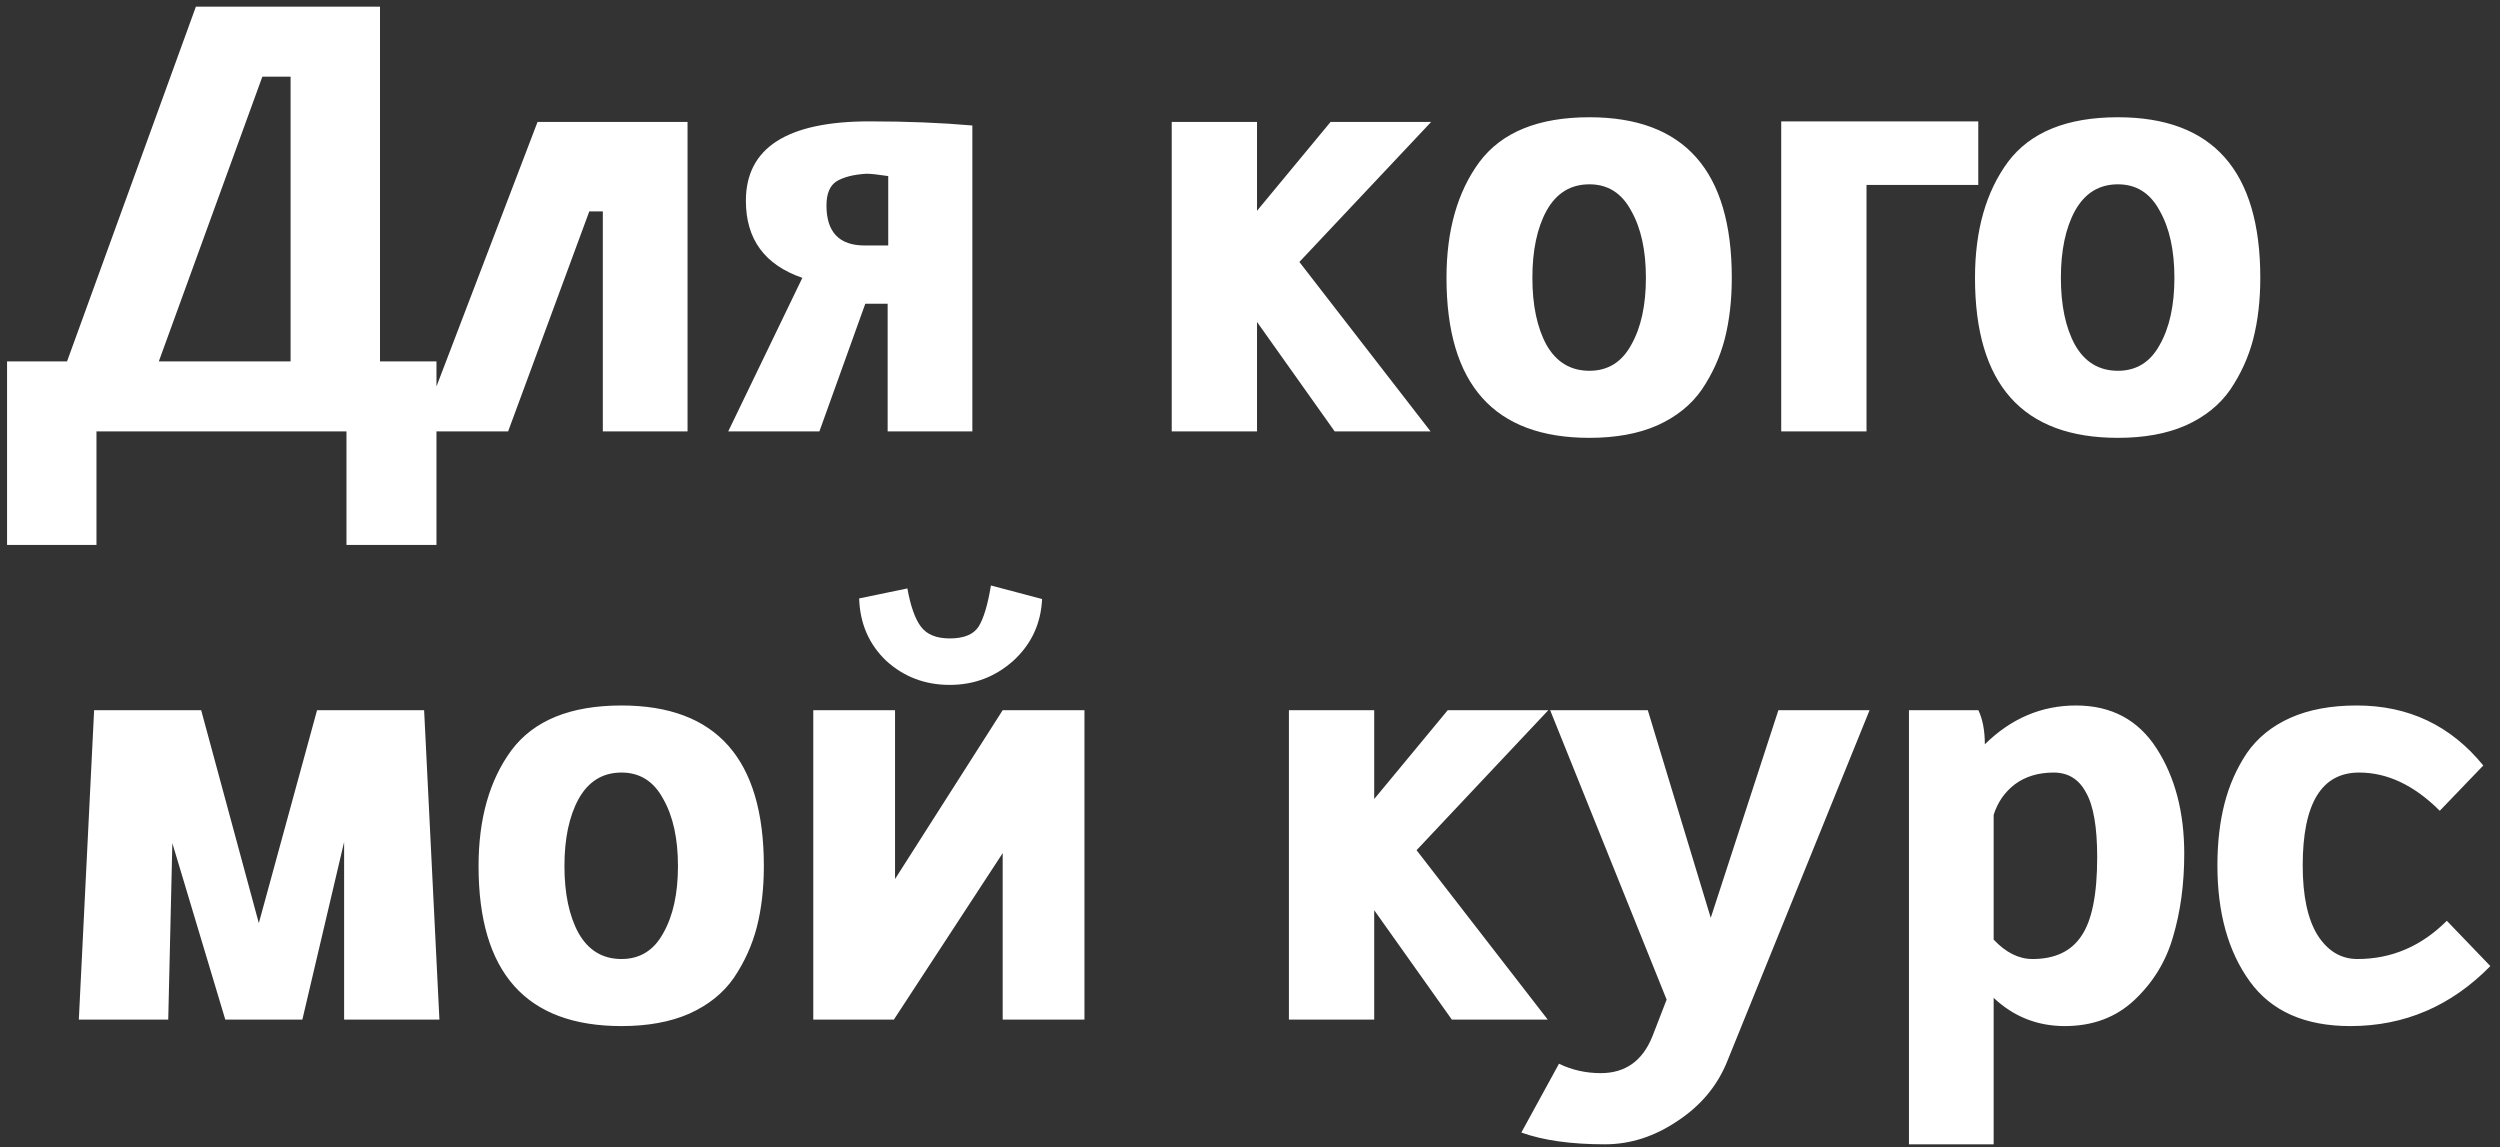 <?xml version="1.0" encoding="UTF-8"?> <svg xmlns="http://www.w3.org/2000/svg" width="255" height="117" viewBox="0 0 255 117" fill="none"><rect x="0" y="0" width="255" height="117" fill="#333333" stroke="none"/> <path d="M0.72 36.86H6.84L19.98 0.68H38.76V36.86H44.52V55.58H35.34V44H9.84V55.58H0.72V36.86ZM26.76 7.82L16.2 36.86H29.64V7.82H26.76ZM51.829 44H42.769L54.829 12.44H70.129V44H61.489V21.56H60.109L51.829 44ZM83.58 44H74.28L81.84 28.34C78 27.02 76.08 24.4 76.08 20.48C76.08 15.08 80.28 12.38 88.68 12.38C92.48 12.38 95.98 12.52 99.18 12.8V44H90.54V30.98H88.26L83.58 44ZM88.2 25.04H90.6V17.96C89.56 17.8 88.82 17.72 88.38 17.72C87.06 17.8 86.04 18.06 85.32 18.5C84.64 18.94 84.3 19.76 84.3 20.96C84.3 23.68 85.6 25.04 88.2 25.04ZM145.916 44H136.136L128.216 32.84V44H119.516V12.44H128.216V21.5L135.716 12.44H145.976L132.536 26.72L145.916 44ZM162.123 11.96C171.803 11.96 176.643 17.42 176.643 28.34C176.643 30.62 176.403 32.7 175.923 34.58C175.443 36.42 174.663 38.14 173.583 39.74C172.503 41.3 170.983 42.52 169.023 43.4C167.103 44.24 164.803 44.66 162.123 44.66C152.403 44.66 147.543 39.22 147.543 28.34C147.543 23.5 148.663 19.56 150.903 16.52C153.183 13.48 156.923 11.96 162.123 11.96ZM162.123 18.8C160.203 18.8 158.743 19.7 157.743 21.5C156.783 23.26 156.303 25.54 156.303 28.34C156.303 31.14 156.783 33.42 157.743 35.18C158.743 36.94 160.203 37.82 162.123 37.82C164.003 37.82 165.423 36.94 166.383 35.18C167.383 33.42 167.883 31.14 167.883 28.34C167.883 25.54 167.383 23.26 166.383 21.5C165.423 19.7 164.003 18.8 162.123 18.8ZM190.384 44H181.684V12.38H201.784V18.86H190.384V44ZM216.03 11.96C225.71 11.96 230.55 17.42 230.55 28.34C230.55 30.62 230.31 32.7 229.83 34.58C229.35 36.42 228.57 38.14 227.49 39.74C226.41 41.3 224.89 42.52 222.93 43.4C221.01 44.24 218.71 44.66 216.03 44.66C206.31 44.66 201.45 39.22 201.45 28.34C201.45 23.5 202.57 19.56 204.81 16.52C207.09 13.48 210.83 11.96 216.03 11.96ZM216.03 18.8C214.11 18.8 212.65 19.7 211.65 21.5C210.69 23.26 210.21 25.54 210.21 28.34C210.21 31.14 210.69 33.42 211.65 35.18C212.65 36.94 214.11 37.82 216.03 37.82C217.91 37.82 219.33 36.94 220.29 35.18C221.29 33.42 221.79 31.14 221.79 28.34C221.79 25.54 221.29 23.26 220.29 21.5C219.33 19.7 217.91 18.8 216.03 18.8ZM22.98 104L17.58 86L17.16 104H8.04L9.6 72.44H20.52L26.4 94.16L32.34 72.44H43.26L44.82 104H35.1V85.88L30.84 104H22.98ZM63.393 71.96C73.073 71.96 77.913 77.42 77.913 88.34C77.913 90.62 77.673 92.7 77.193 94.58C76.713 96.42 75.933 98.14 74.853 99.74C73.773 101.3 72.253 102.52 70.293 103.4C68.373 104.24 66.073 104.66 63.393 104.66C53.673 104.66 48.813 99.22 48.813 88.34C48.813 83.5 49.933 79.56 52.173 76.52C54.453 73.48 58.193 71.96 63.393 71.96ZM63.393 78.8C61.473 78.8 60.013 79.7 59.013 81.5C58.053 83.26 57.573 85.54 57.573 88.34C57.573 91.14 58.053 93.42 59.013 95.18C60.013 96.94 61.473 97.82 63.393 97.82C65.273 97.82 66.693 96.94 67.653 95.18C68.653 93.42 69.153 91.14 69.153 88.34C69.153 85.54 68.653 83.26 67.653 81.5C66.693 79.7 65.273 78.8 63.393 78.8ZM101.074 59.72L106.294 61.1C106.174 63.62 105.194 65.72 103.354 67.4C101.514 69.04 99.354 69.86 96.874 69.86C94.354 69.86 92.194 69.04 90.394 67.4C88.634 65.72 87.714 63.6 87.634 61.04L92.554 60.02C92.874 61.82 93.334 63.12 93.934 63.92C94.534 64.72 95.514 65.12 96.874 65.12C98.314 65.12 99.294 64.72 99.814 63.92C100.334 63.08 100.754 61.68 101.074 59.72ZM110.614 72.44V104H102.274V87.02L91.174 104H82.954V72.44H91.294V89.66L102.274 72.44H110.614ZM157.869 104H148.089L140.169 92.84V104H131.469V72.44H140.169V81.5L147.669 72.44H157.929L144.489 86.72L157.869 104ZM168.076 72.44L174.496 93.62L181.396 72.44H190.696L176.176 108.26C175.176 110.74 173.496 112.76 171.136 114.32C168.776 115.92 166.296 116.72 163.696 116.72C160.256 116.72 157.416 116.32 155.176 115.52L159.016 108.5C160.336 109.14 161.756 109.46 163.276 109.46C165.796 109.46 167.556 108.2 168.556 105.68L169.996 101.96L158.116 72.44H168.076ZM194.713 116.72V72.44H201.793C202.233 73.36 202.453 74.52 202.453 75.92C205.133 73.28 208.233 71.96 211.753 71.96C215.353 71.96 218.093 73.42 219.973 76.34C221.853 79.26 222.793 82.84 222.793 87.08C222.793 90.16 222.413 92.98 221.653 95.54C220.933 98.06 219.613 100.22 217.693 102.02C215.813 103.78 213.453 104.66 210.613 104.66C207.813 104.66 205.393 103.7 203.353 101.78V116.72H194.713ZM207.313 97.82C209.593 97.82 211.253 97.04 212.293 95.48C213.373 93.92 213.913 91.24 213.913 87.44C213.913 84.36 213.533 82.16 212.773 80.84C212.053 79.48 210.953 78.8 209.473 78.8C207.913 78.8 206.593 79.2 205.513 80C204.473 80.8 203.753 81.84 203.353 83.12V95.84C204.593 97.16 205.913 97.82 207.313 97.82ZM240.396 71.96C245.676 71.96 249.976 74 253.296 78.08L248.856 82.7C246.256 80.1 243.516 78.8 240.636 78.8C236.796 78.8 234.876 81.96 234.876 88.28C234.876 91.36 235.376 93.72 236.376 95.36C237.416 97 238.776 97.82 240.456 97.82C243.936 97.82 246.976 96.52 249.576 93.92L254.016 98.54C250.016 102.62 245.256 104.66 239.736 104.66C235.096 104.66 231.676 103.14 229.476 100.1C227.276 97.06 226.176 93.12 226.176 88.28C226.176 85.96 226.416 83.86 226.896 81.98C227.376 80.1 228.136 78.38 229.176 76.82C230.256 75.26 231.736 74.06 233.616 73.22C235.496 72.38 237.756 71.96 240.396 71.96Z" fill="white"></path> </svg> 
